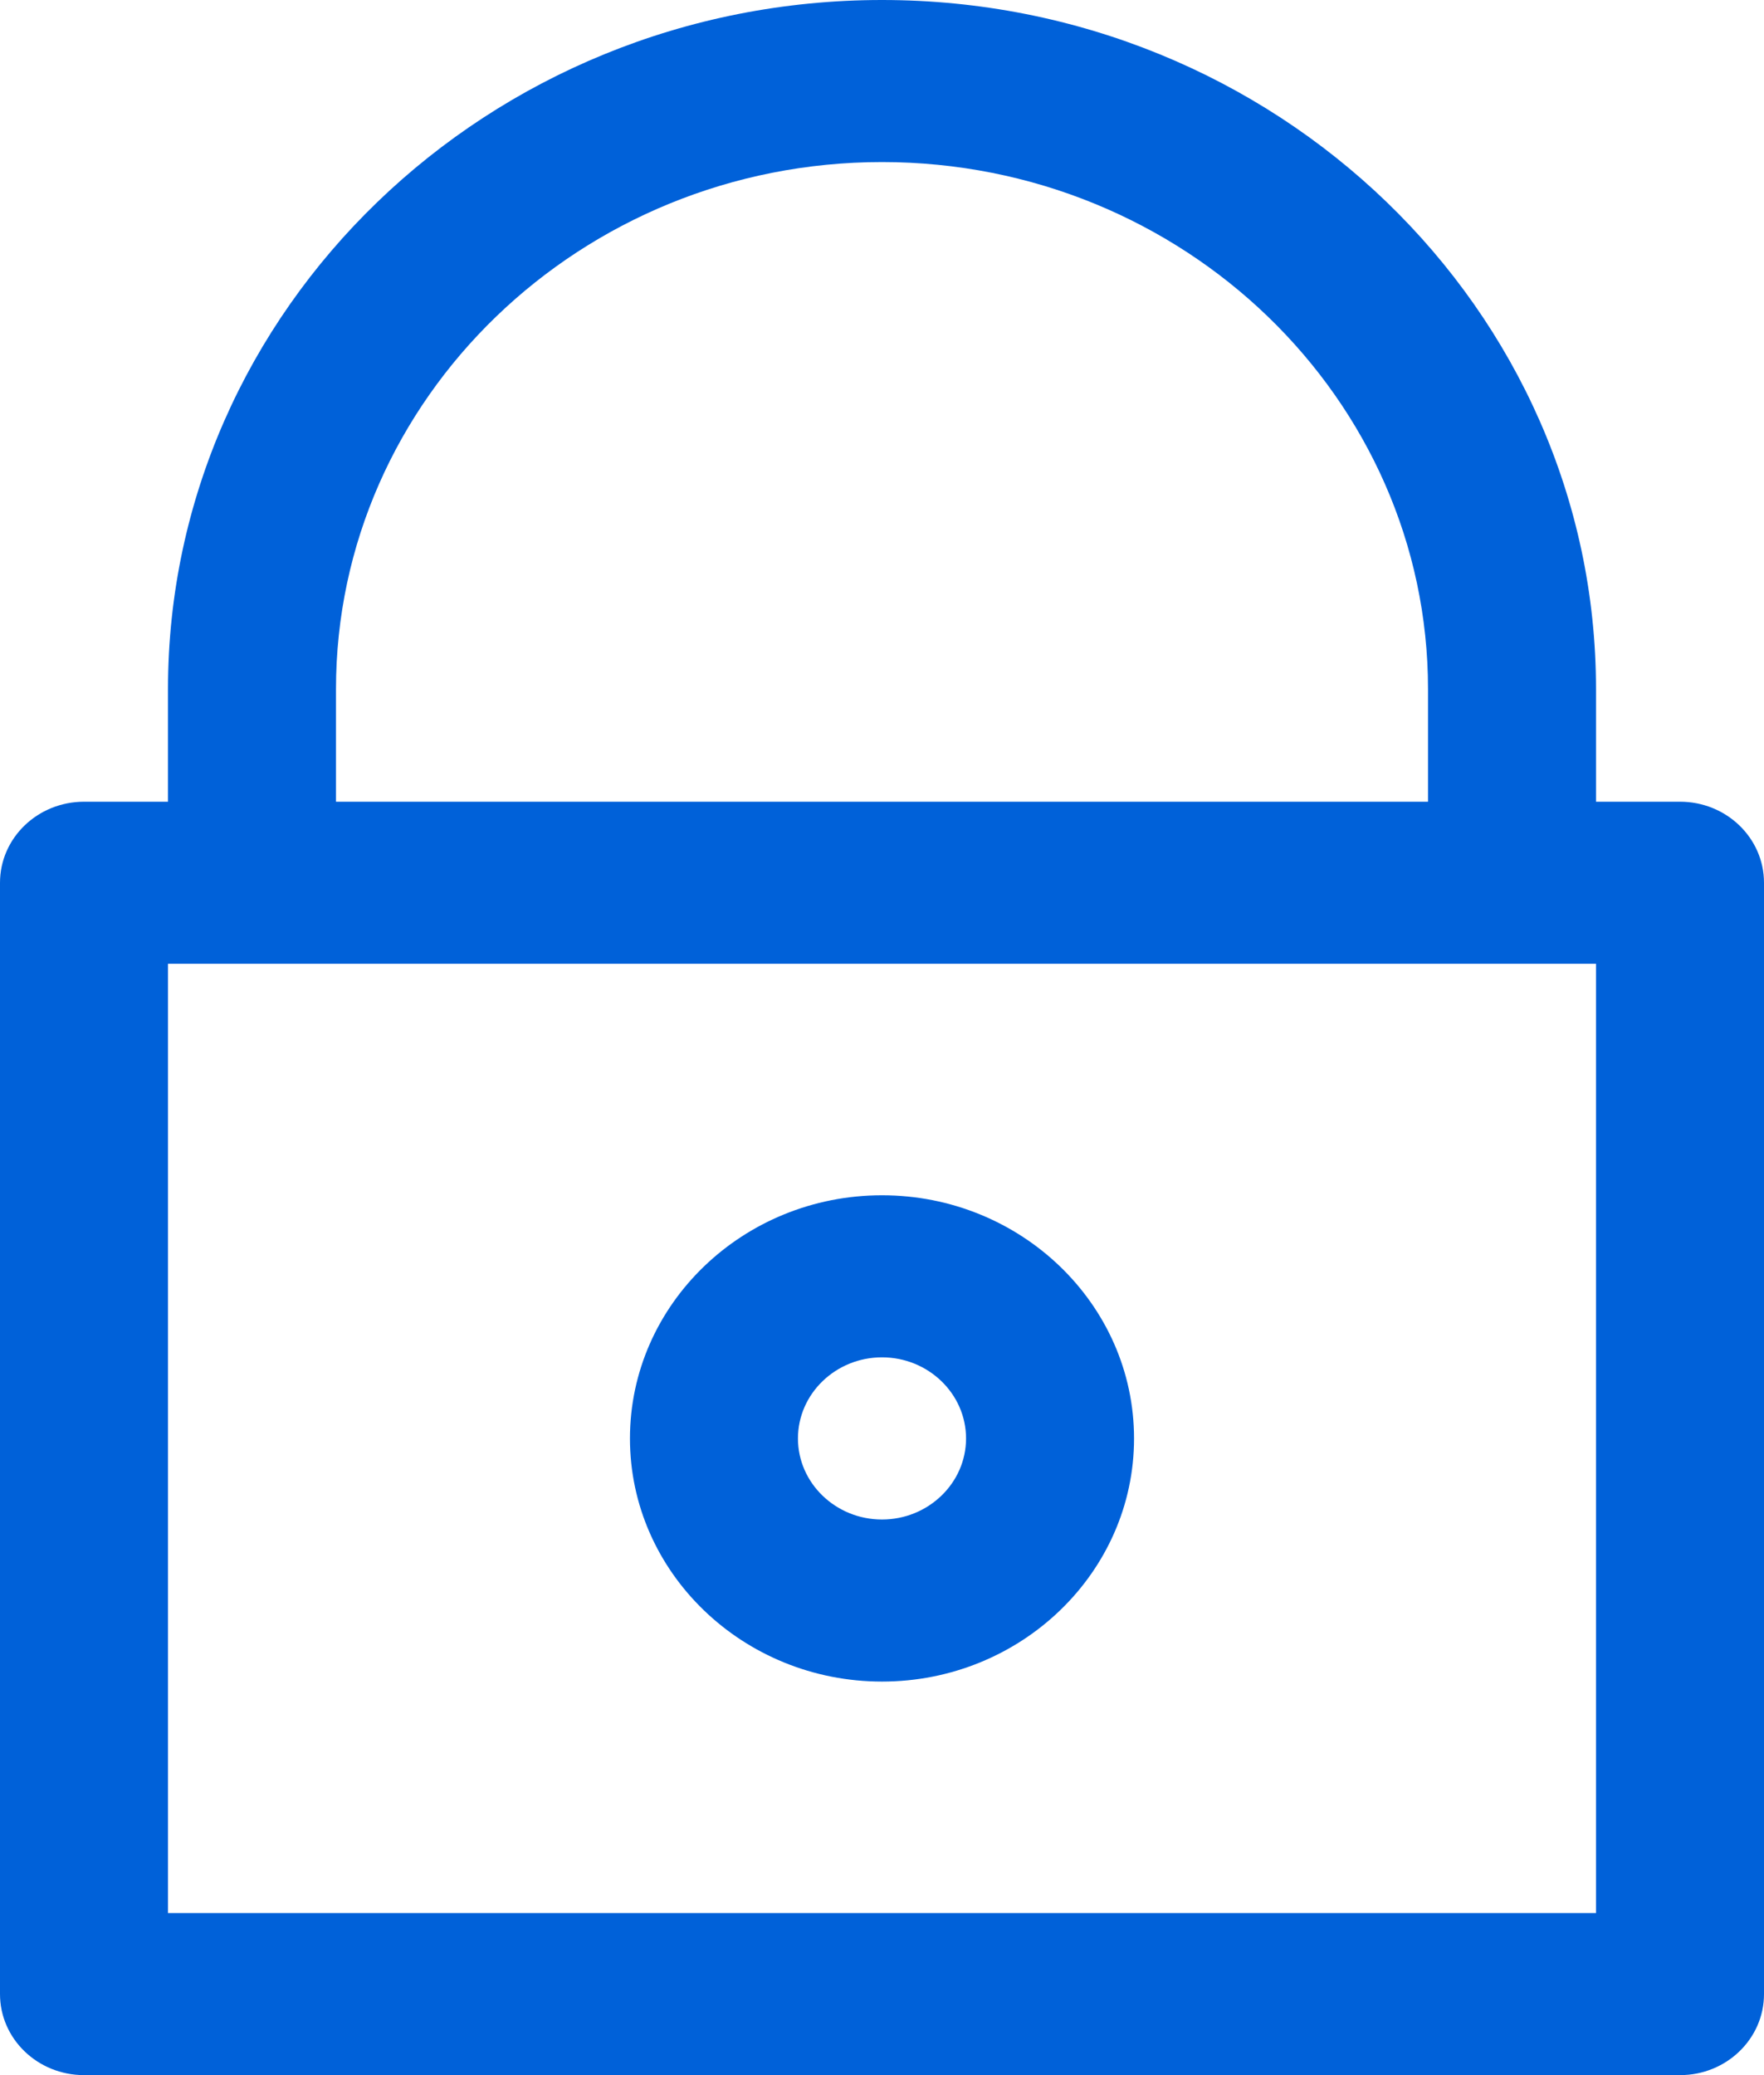 <svg width="17" height="20" viewBox="0 0 17 20" fill="none" xmlns="http://www.w3.org/2000/svg">
<path d="M16.191 7.727H15.381V6.641C15.381 2.979 12.294 0 8.5 0C4.706 0 1.619 2.979 1.619 6.641V7.727H0.81C0.362 7.727 0 8.077 0 8.508V19.219C0 19.65 0.362 20 0.81 20H16.191C16.638 20 17 19.65 17 19.219V8.508C17 8.077 16.638 7.727 16.191 7.727ZM3.238 6.641C3.238 3.841 5.599 1.562 8.5 1.562C11.401 1.562 13.762 3.841 13.762 6.641V7.727H3.238V6.641ZM15.381 18.438H1.619V9.289H15.381V18.438Z" fill="#0061D9"/>
<path d="M8.5 11.52C7.161 11.52 6.071 12.571 6.071 13.864C6.071 15.156 7.161 16.207 8.5 16.207C9.839 16.207 10.929 15.156 10.929 13.864C10.929 12.571 9.839 11.52 8.5 11.52ZM8.5 14.645C8.054 14.645 7.69 14.294 7.69 13.864C7.69 13.433 8.054 13.082 8.5 13.082C8.946 13.082 9.31 13.433 9.31 13.864C9.31 14.294 8.946 14.645 8.5 14.645Z" fill="#0061D9"/>
</svg>
